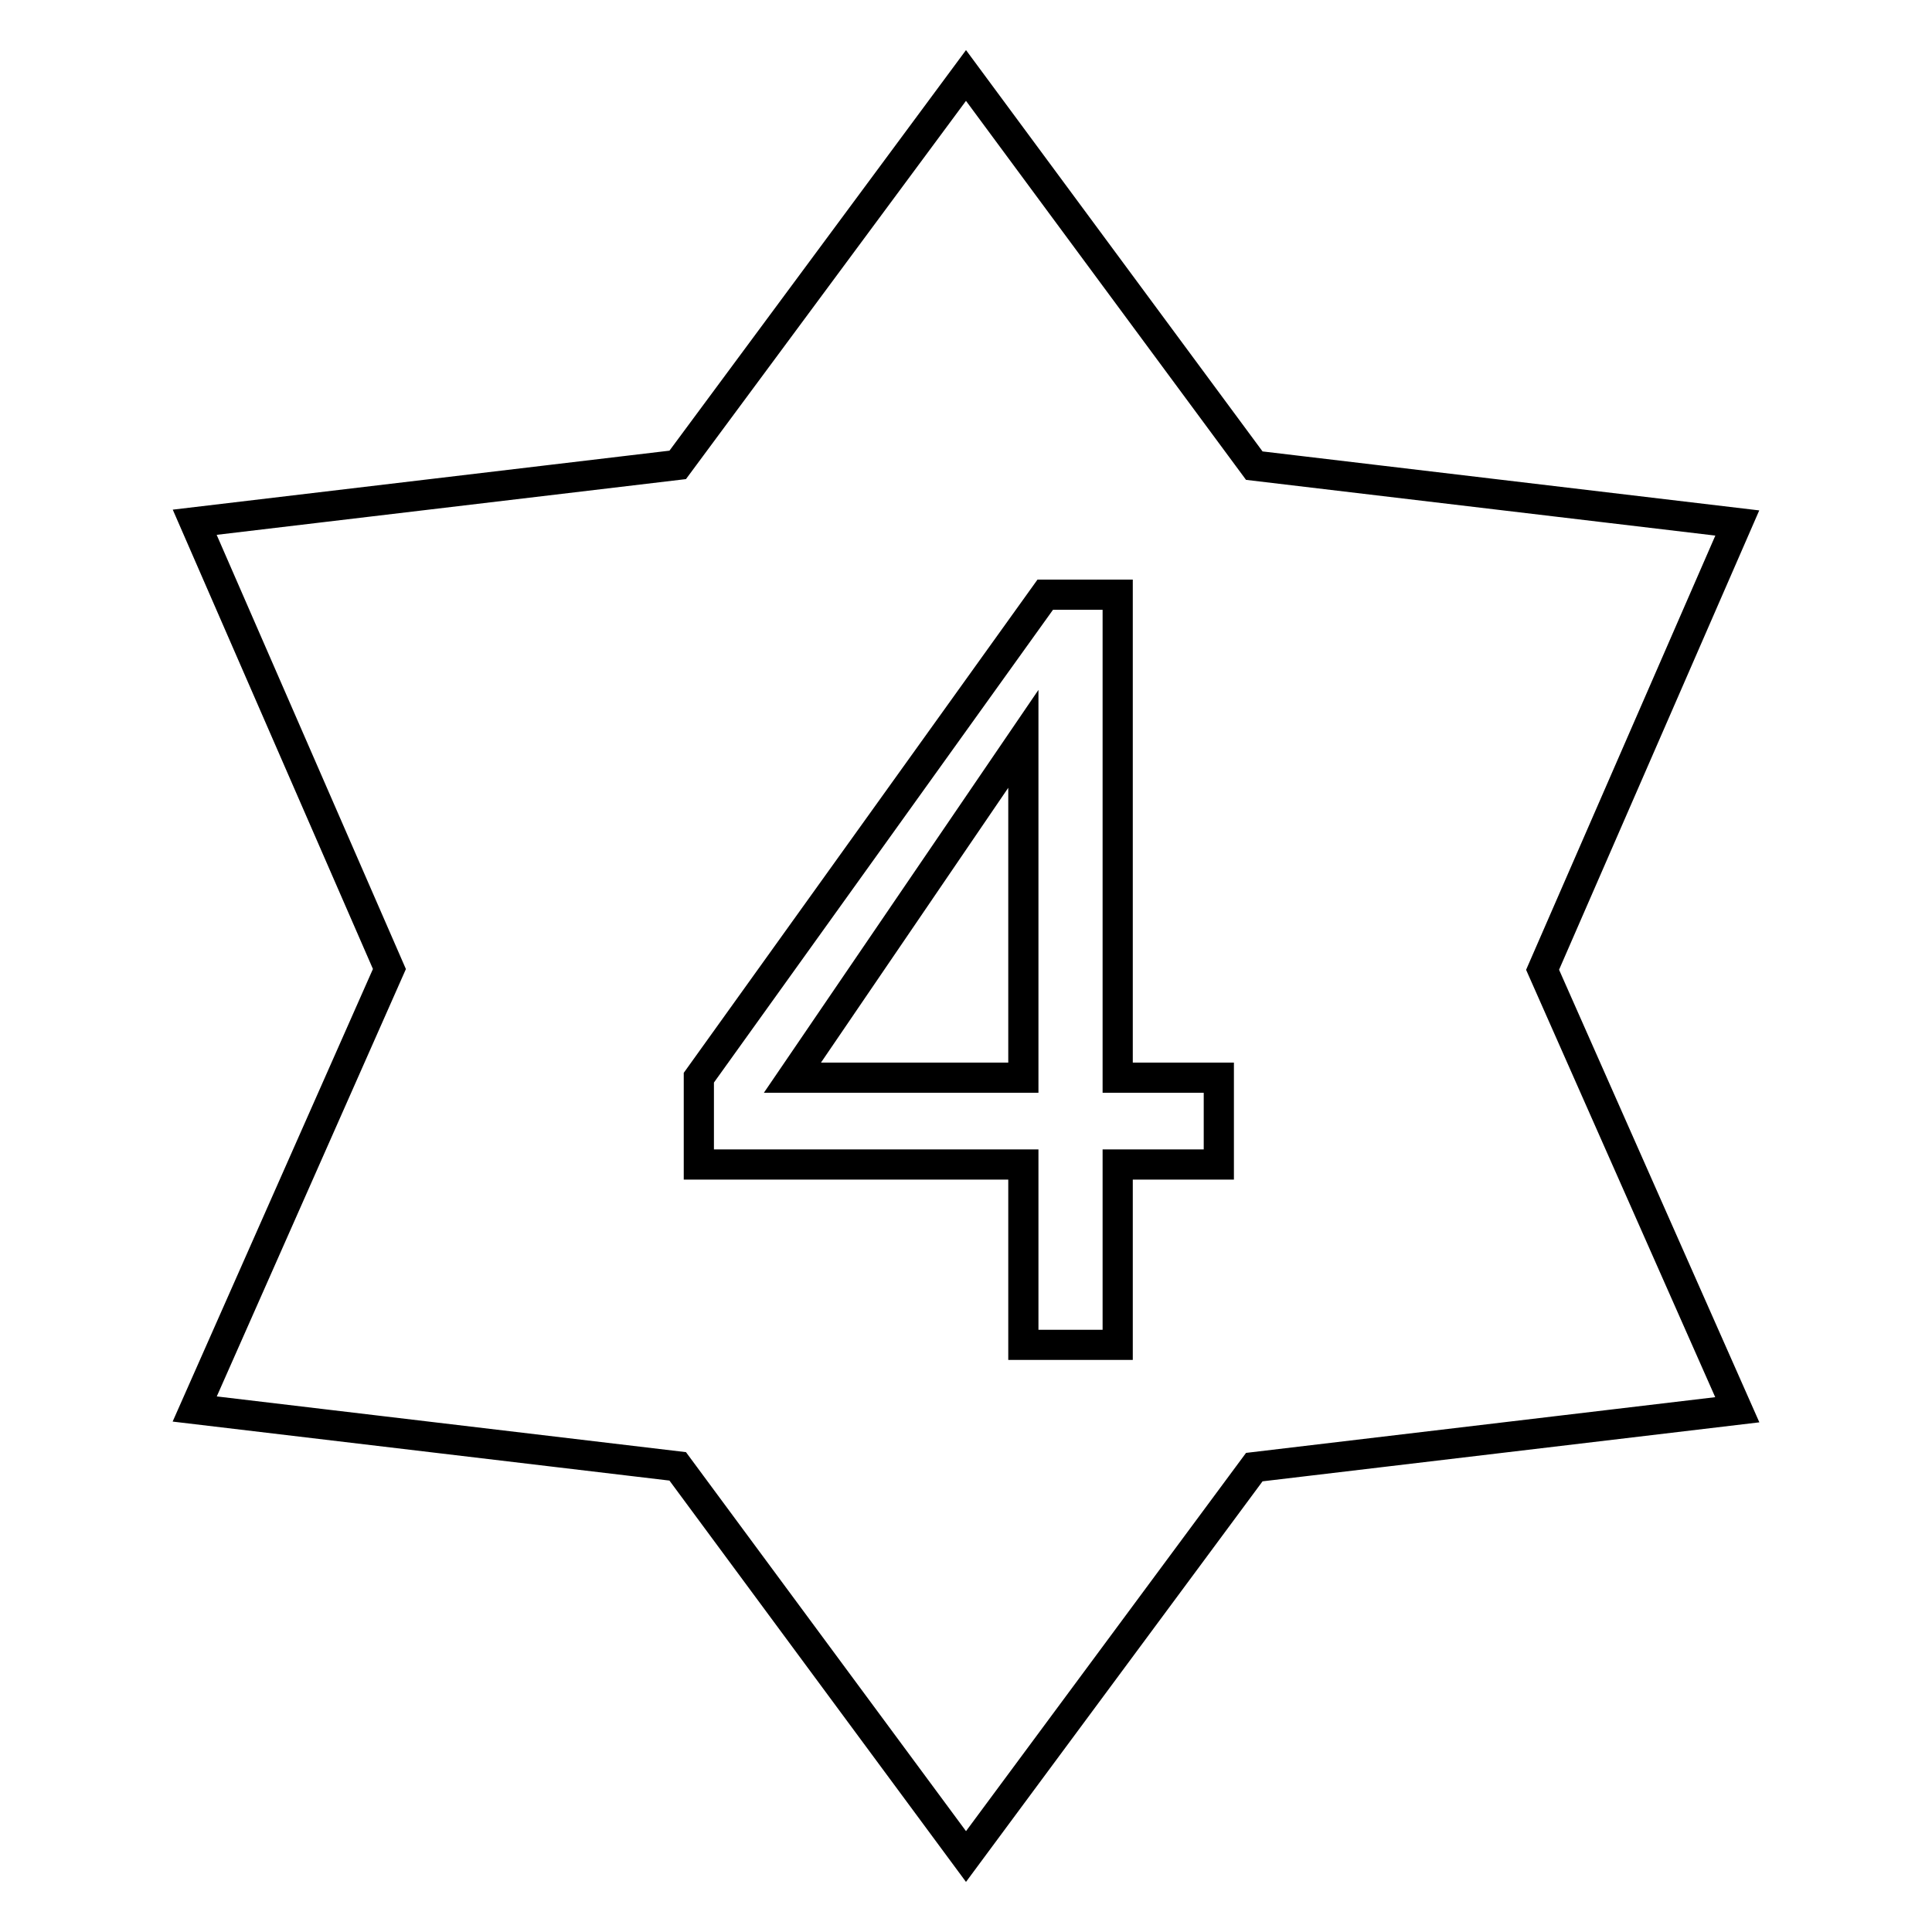 <?xml version="1.0" encoding="utf-8"?>
<!-- Svg Vector Icons : http://www.onlinewebfonts.com/icon -->
<!DOCTYPE svg PUBLIC "-//W3C//DTD SVG 1.1//EN" "http://www.w3.org/Graphics/SVG/1.1/DTD/svg11.dtd">
<svg version="1.1" xmlns="http://www.w3.org/2000/svg" xmlns:xlink="http://www.w3.org/1999/xlink" x="0px" y="0px" viewBox="0 0 256 256" enable-background="new 0 0 256 256" xml:space="preserve">
<g> <path stroke-width="4" fill-opacity="0" stroke="#000000"  d="M135.6,142.8V97.9l-30.6,44.9H135.6z M135.6,178.2v-23.9h-43v-11.5l45.9-64h9.6v64h13.4v11.5h-13.4v23.9 H135.6L135.6,178.2z M128,10L89.8,61.6l-64,7.6l25.8,59.2l-25.8,58.3l64,7.6L128,246l38.2-51.6l64-7.6l-25.8-58.3l25.8-59.2 l-64-7.6L128,10z"/></g>
</svg>